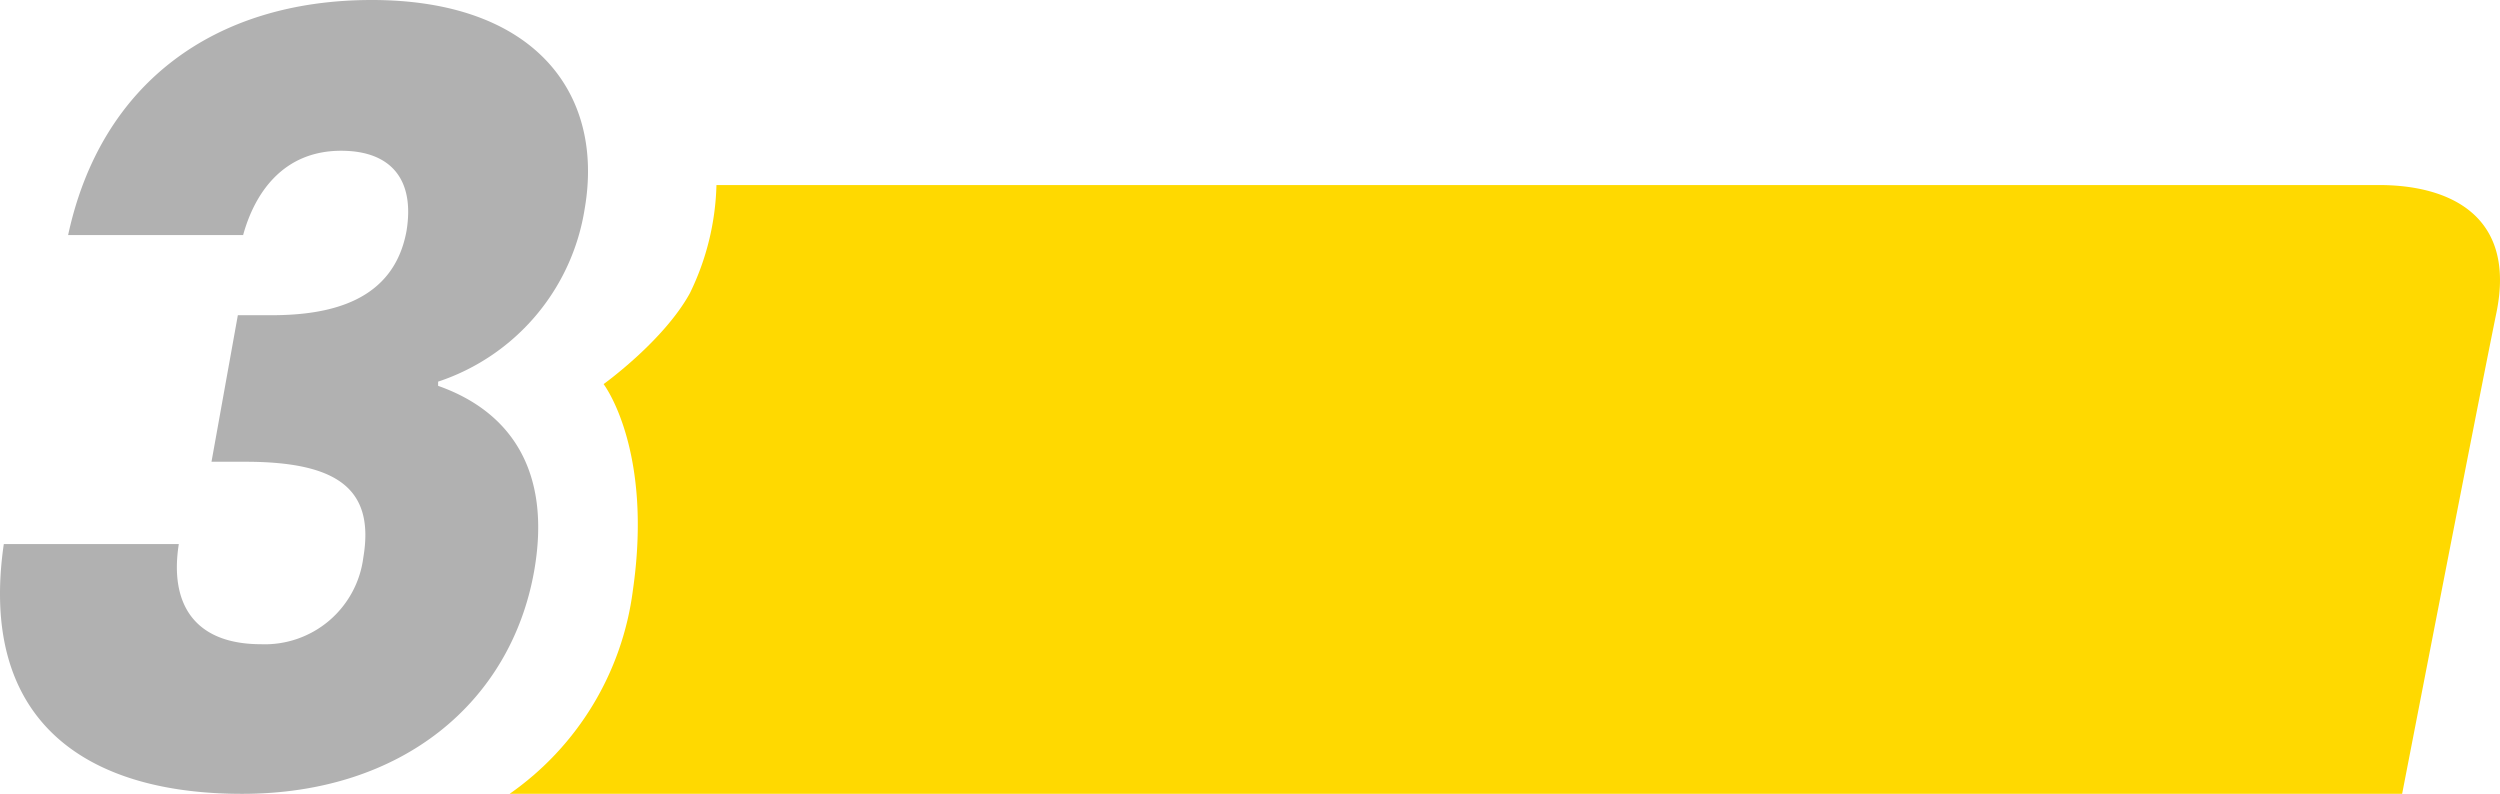 <svg xmlns="http://www.w3.org/2000/svg" width="211" height="67" viewBox="0 0 211 67">
  <g id="img-pran-03" transform="translate(-836 -573)">
    <path id="Path_38448" data-name="Path 38448" d="M29.456,0H169.788c5.891,0,11.578,2.543,9.9,10.76s-7.961,40.621-7.961,40.621H12A24.8,24.8,0,0,0,22.4,34.22C24.129,22.276,19.931,16.8,19.931,16.8S25,13.16,27.213,9.129A22.013,22.013,0,0,0,29.456,0Z" transform="translate(867.013 588.618)" fill="#ffd900"/>
    <path id="Path_38453" data-name="Path 38453" d="M8.446-51.123h14.77c.979-3.559,3.381-7.118,8.275-7.118,4.182,0,6.228,2.4,5.517,6.762-1.068,5.873-6.317,7.118-11.389,7.118H22.771L20.547-31.993h2.847c7.83,0,10.944,2.313,9.965,8.1a8.376,8.376,0,0,1-8.631,7.3c-5.606,0-7.741-3.381-6.94-8.453H3.018C.883-10.371,9.6-3.965,23.127-3.965c13.614,0,22.689-7.83,24.647-18.774,1.513-8.542-2.046-13.525-8.1-15.66v-.356A18.37,18.37,0,0,0,52.045-53.347c1.691-9.788-4.271-17.618-17.973-17.618C20.814-70.965,11.2-63.936,8.446-51.123Z" transform="translate(833.303 643.965)" fill="#b1b1b1"/>
  </g>
</svg>

